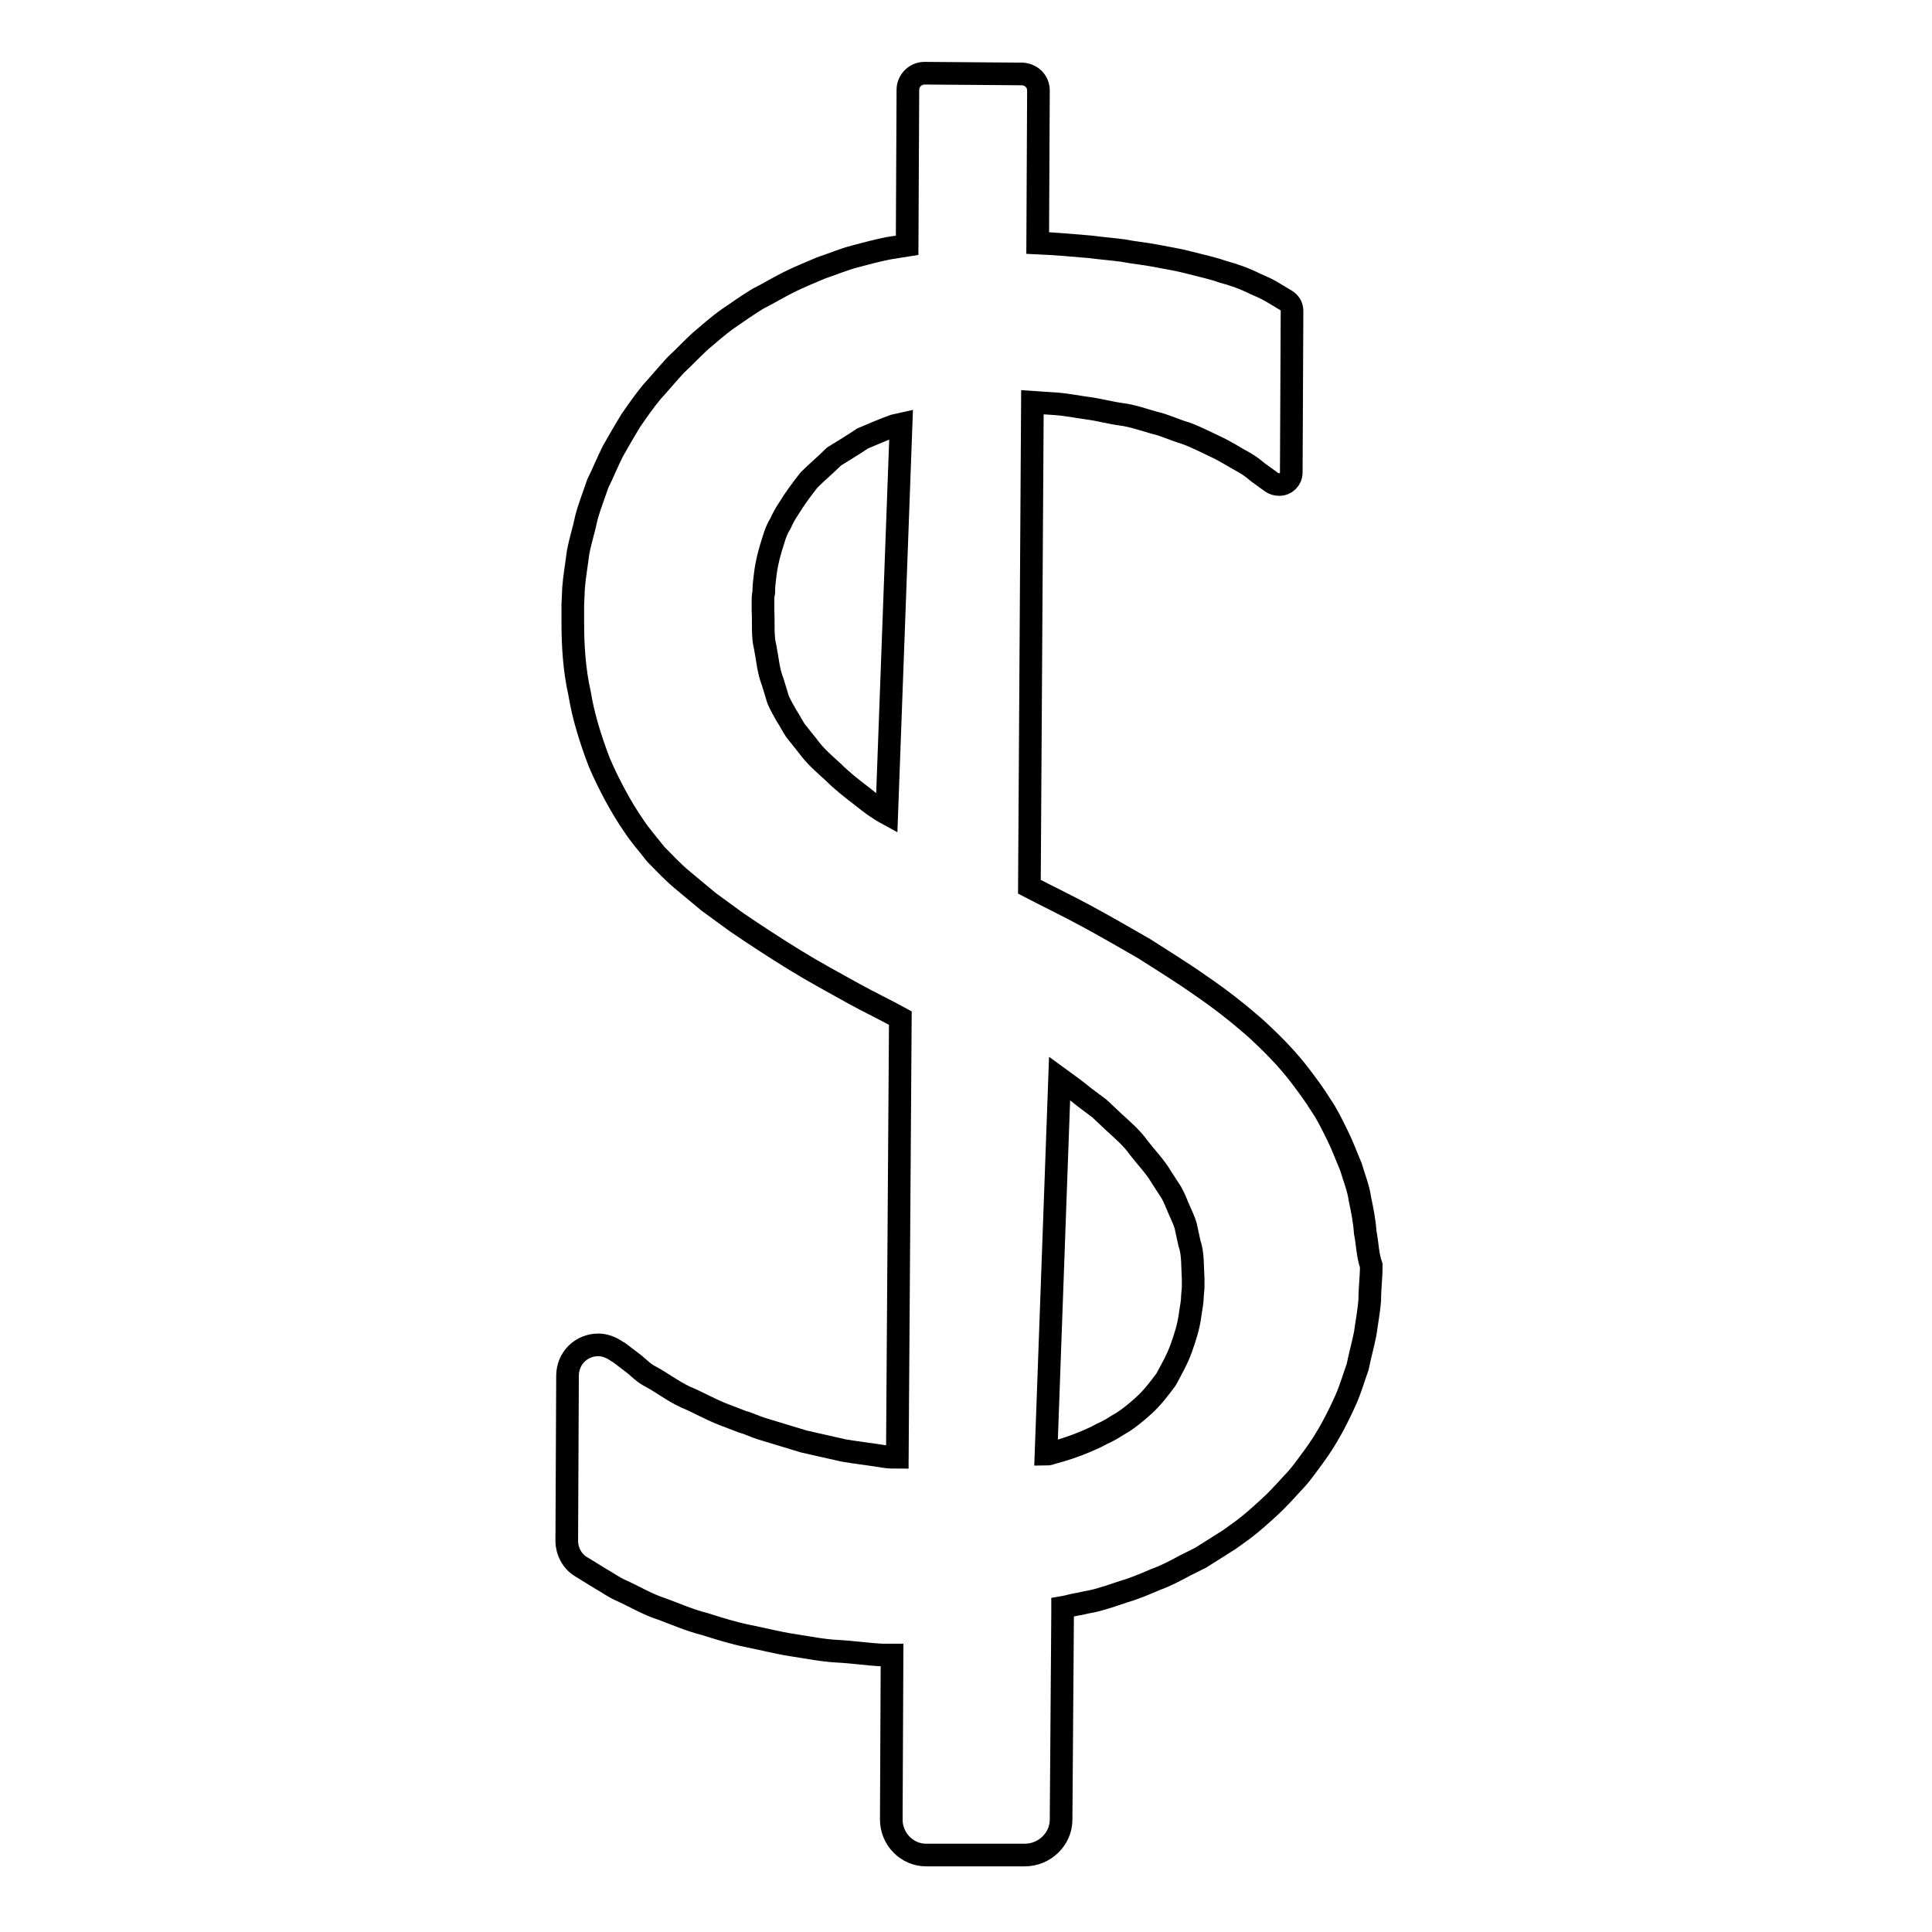 <?xml version="1.0" encoding="utf-8"?>
<!-- Svg Vector Icons : http://www.onlinewebfonts.com/icon -->
<!DOCTYPE svg PUBLIC "-//W3C//DTD SVG 1.1//EN" "http://www.w3.org/Graphics/SVG/1.1/DTD/svg11.dtd">
<svg version="1.1" xmlns="http://www.w3.org/2000/svg" xmlns:xlink="http://www.w3.org/1999/xlink" x="0px" y="0px" viewBox="0 0 256 256" enable-background="new 0 0 256 256" xml:space="preserve">
<g><g><g><path stroke-width="3" fill-opacity="0" stroke="#000000"  d="M180.9,163.3c-0.1-1.5-0.4-3-0.7-4.4c-0.2-1.5-0.8-2.9-1.2-4.3c-0.6-1.4-1.1-2.8-1.8-4.2s-1.3-2.7-2.2-4c-0.8-1.3-1.7-2.5-2.6-3.7c-1.8-2.4-4-4.6-6.2-6.6c-2.3-2-4.6-3.8-7.1-5.5c-2.4-1.7-5-3.3-7.5-4.9c-2.6-1.5-5.2-3-7.8-4.4c-2.4-1.3-4.9-2.5-7.4-3.8l0.4-64.2l3,0.2c1.5,0.1,2.9,0.4,4.4,0.6c1.5,0.2,2.9,0.6,4.4,0.8c1.5,0.2,2.9,0.7,4.3,1.1c1.4,0.3,2.8,1,4.2,1.4c1.4,0.5,2.7,1.2,4,1.8c1.3,0.6,2.5,1.4,3.8,2.1c0.7,0.4,1.2,0.8,1.8,1.3l1.8,1.3l0,0c0.3,0.2,0.6,0.3,1,0.3c0.9,0,1.6-0.7,1.6-1.6l0.1-21.3v-0.1c0-0.6-0.3-1.1-0.8-1.4l-2-1.2c-0.7-0.4-1.4-0.7-2.1-1c-1.4-0.7-2.8-1.2-4.3-1.6c-1.4-0.5-2.9-0.8-4.4-1.2c-1.5-0.4-2.9-0.6-4.4-0.9c-1.5-0.3-2.9-0.4-4.4-0.7c-1.5-0.2-2.9-0.3-4.4-0.5c-2.3-0.2-4.6-0.4-6.9-0.5l0.1-20.2c0-1.2-0.9-2.1-2.1-2.2h0l-13-0.1c-1.2,0-2.2,1-2.2,2.2v0l-0.1,20.6l-2.5,0.4c-1.5,0.3-3,0.7-4.5,1.1c-1.5,0.4-2.9,1-4.4,1.5c-1.4,0.6-2.9,1.2-4.3,1.9c-1.4,0.7-2.7,1.5-4.1,2.2c-1.3,0.8-2.6,1.7-3.9,2.6c-1.3,0.9-2.5,2-3.7,3c-1.1,1-2.1,2.1-3.2,3.1c-1.2,1.3-2.1,2.4-3.2,3.6c-1,1.2-1.9,2.5-2.8,3.8c-0.8,1.3-1.6,2.7-2.4,4.1c-0.7,1.4-1.3,2.9-2,4.3c-0.5,1.5-1.1,3-1.5,4.5c-0.3,1.5-0.8,3-1.1,4.6c-0.2,1.6-0.5,3.3-0.6,4.7l-0.1,2.2l0,1.1c0,0.2,0,0.2,0,0.7l0,0.6c0,3.1,0.2,6.3,0.9,9.4c0.5,3.1,1.5,6.2,2.6,9.1c1.2,2.8,2.9,6,4.5,8.3c0.9,1.4,2,2.6,3,3.9c1.1,1.1,2.2,2.3,3.4,3.3l3.6,3l3.7,2.7c2.5,1.7,5.1,3.4,7.7,5c2.6,1.6,5.2,3,7.9,4.5c2,1.1,4.1,2.1,6.1,3.2l-0.4,58.2c-0.6,0-1.1,0-1.7-0.1c-1.8-0.3-3.6-0.5-5.4-0.8l-5.3-1.2l-5.6-1.7c-0.7-0.2-1.7-0.7-2.5-0.9l-2.6-1c-1.8-0.7-3.3-1.6-5-2.3c-1.7-0.8-3.1-1.9-4.6-2.7c-0.8-0.4-1.4-1-2.1-1.6l-2.1-1.6l-0.2-0.1c-0.7-0.5-1.6-0.9-2.5-0.9c-2.3,0-4.1,1.8-4.1,4.1l-0.1,21.8v0.1c0,1.3,0.7,2.7,1.9,3.4l2.6,1.6c0.9,0.5,1.7,1.1,2.6,1.5c1.8,0.8,3.6,1.9,5.5,2.5c1.9,0.7,3.7,1.5,5.7,2c1.9,0.6,3.8,1.2,5.8,1.6c2,0.4,3.9,0.9,5.9,1.2c2,0.3,3.9,0.7,5.9,0.8c2,0.1,3.9,0.4,5.9,0.5l1.3,0l-0.1,21.8c0,2.6,2.1,4.7,4.6,4.7h0.1l13,0c2.6,0,4.8-2.1,4.8-4.7v-0.1l0.2-27.2V213c0.6-0.1,1.2-0.3,1.8-0.4c0.7-0.1,1.3-0.3,2-0.4c1.4-0.3,2.8-0.8,4.3-1.3c1.4-0.4,2.8-1,4.2-1.6c1.4-0.5,2.7-1.2,4-1.9l2-1l1.9-1.2c0.6-0.4,1.3-0.8,1.9-1.2l1.8-1.3c1.2-0.9,2.3-1.9,3.4-2.9c1.1-1,2.1-2.1,3.1-3.2c1.1-1.1,1.9-2.3,2.8-3.5c1.8-2.4,3.2-5.1,4.4-7.8c0.6-1.4,1-2.8,1.5-4.2c0.3-1.5,0.7-2.9,1-4.4c0.2-1.5,0.5-3,0.6-4.5c0-1.5,0.2-2.9,0.2-4.5C181.2,166.3,181.2,164.8,180.9,163.3z M143.7,145.4l2,1.5l1.8,1.7c1.2,1.1,2.5,2.2,3.4,3.5c1,1.3,2.2,2.5,3,3.9l1.3,2c0.4,0.7,0.7,1.5,1,2.2c0.3,0.7,0.7,1.5,0.9,2.2l0.5,2.3c0.5,1.4,0.4,3.2,0.5,4.8l0,0.6l0,0.3c0-0.2,0,0.1,0,0.2l-0.1,1.2c0,0.8-0.2,1.6-0.3,2.4c-0.2,1.6-0.7,3.1-1.2,4.5c-0.5,1.4-1.3,2.8-2,4.1c-0.9,1.2-1.8,2.4-2.9,3.4c-1.1,1-2.3,2-3.6,2.7c-0.6,0.4-1.3,0.8-2,1.1c-0.7,0.4-1.4,0.7-2.1,1c-1.4,0.6-2.9,1.1-4.4,1.5c-0.3,0.1-0.6,0.2-0.9,0.2l1.8-49.8C141.5,143.7,142.6,144.5,143.7,145.4z M114.2,105.5c-1.3-1-2.6-2-3.8-3.2c-1.2-1.1-2.4-2.1-3.4-3.5l-1.6-2c-0.4-0.6-0.8-1.4-1.2-2c-0.4-0.7-0.8-1.4-1.1-2.1l-0.7-2.3c-0.6-1.5-0.7-3.1-1-4.6c-0.4-1.5-0.2-3.3-0.3-4.9l0-1.3c0-0.2,0-0.7,0.1-1.1c0-0.8,0.1-1.6,0.2-2.4c0.2-1.6,0.6-3.1,1.1-4.6c0.2-0.7,0.5-1.5,0.9-2.1c0.3-0.7,0.7-1.4,1.1-2c0.8-1.3,1.6-2.4,2.7-3.8c1-1,2.2-2,3.3-3.1c1.3-0.8,2.6-1.6,3.8-2.4c1.4-0.6,2.8-1.2,4.2-1.7l0.9-0.2l-1.9,51.6C116.4,107.2,115.3,106.4,114.2,105.5z"/></g><g></g><g></g><g></g><g></g><g></g><g></g><g></g><g></g><g></g><g></g><g></g><g></g><g></g><g></g><g></g></g></g>
</svg>